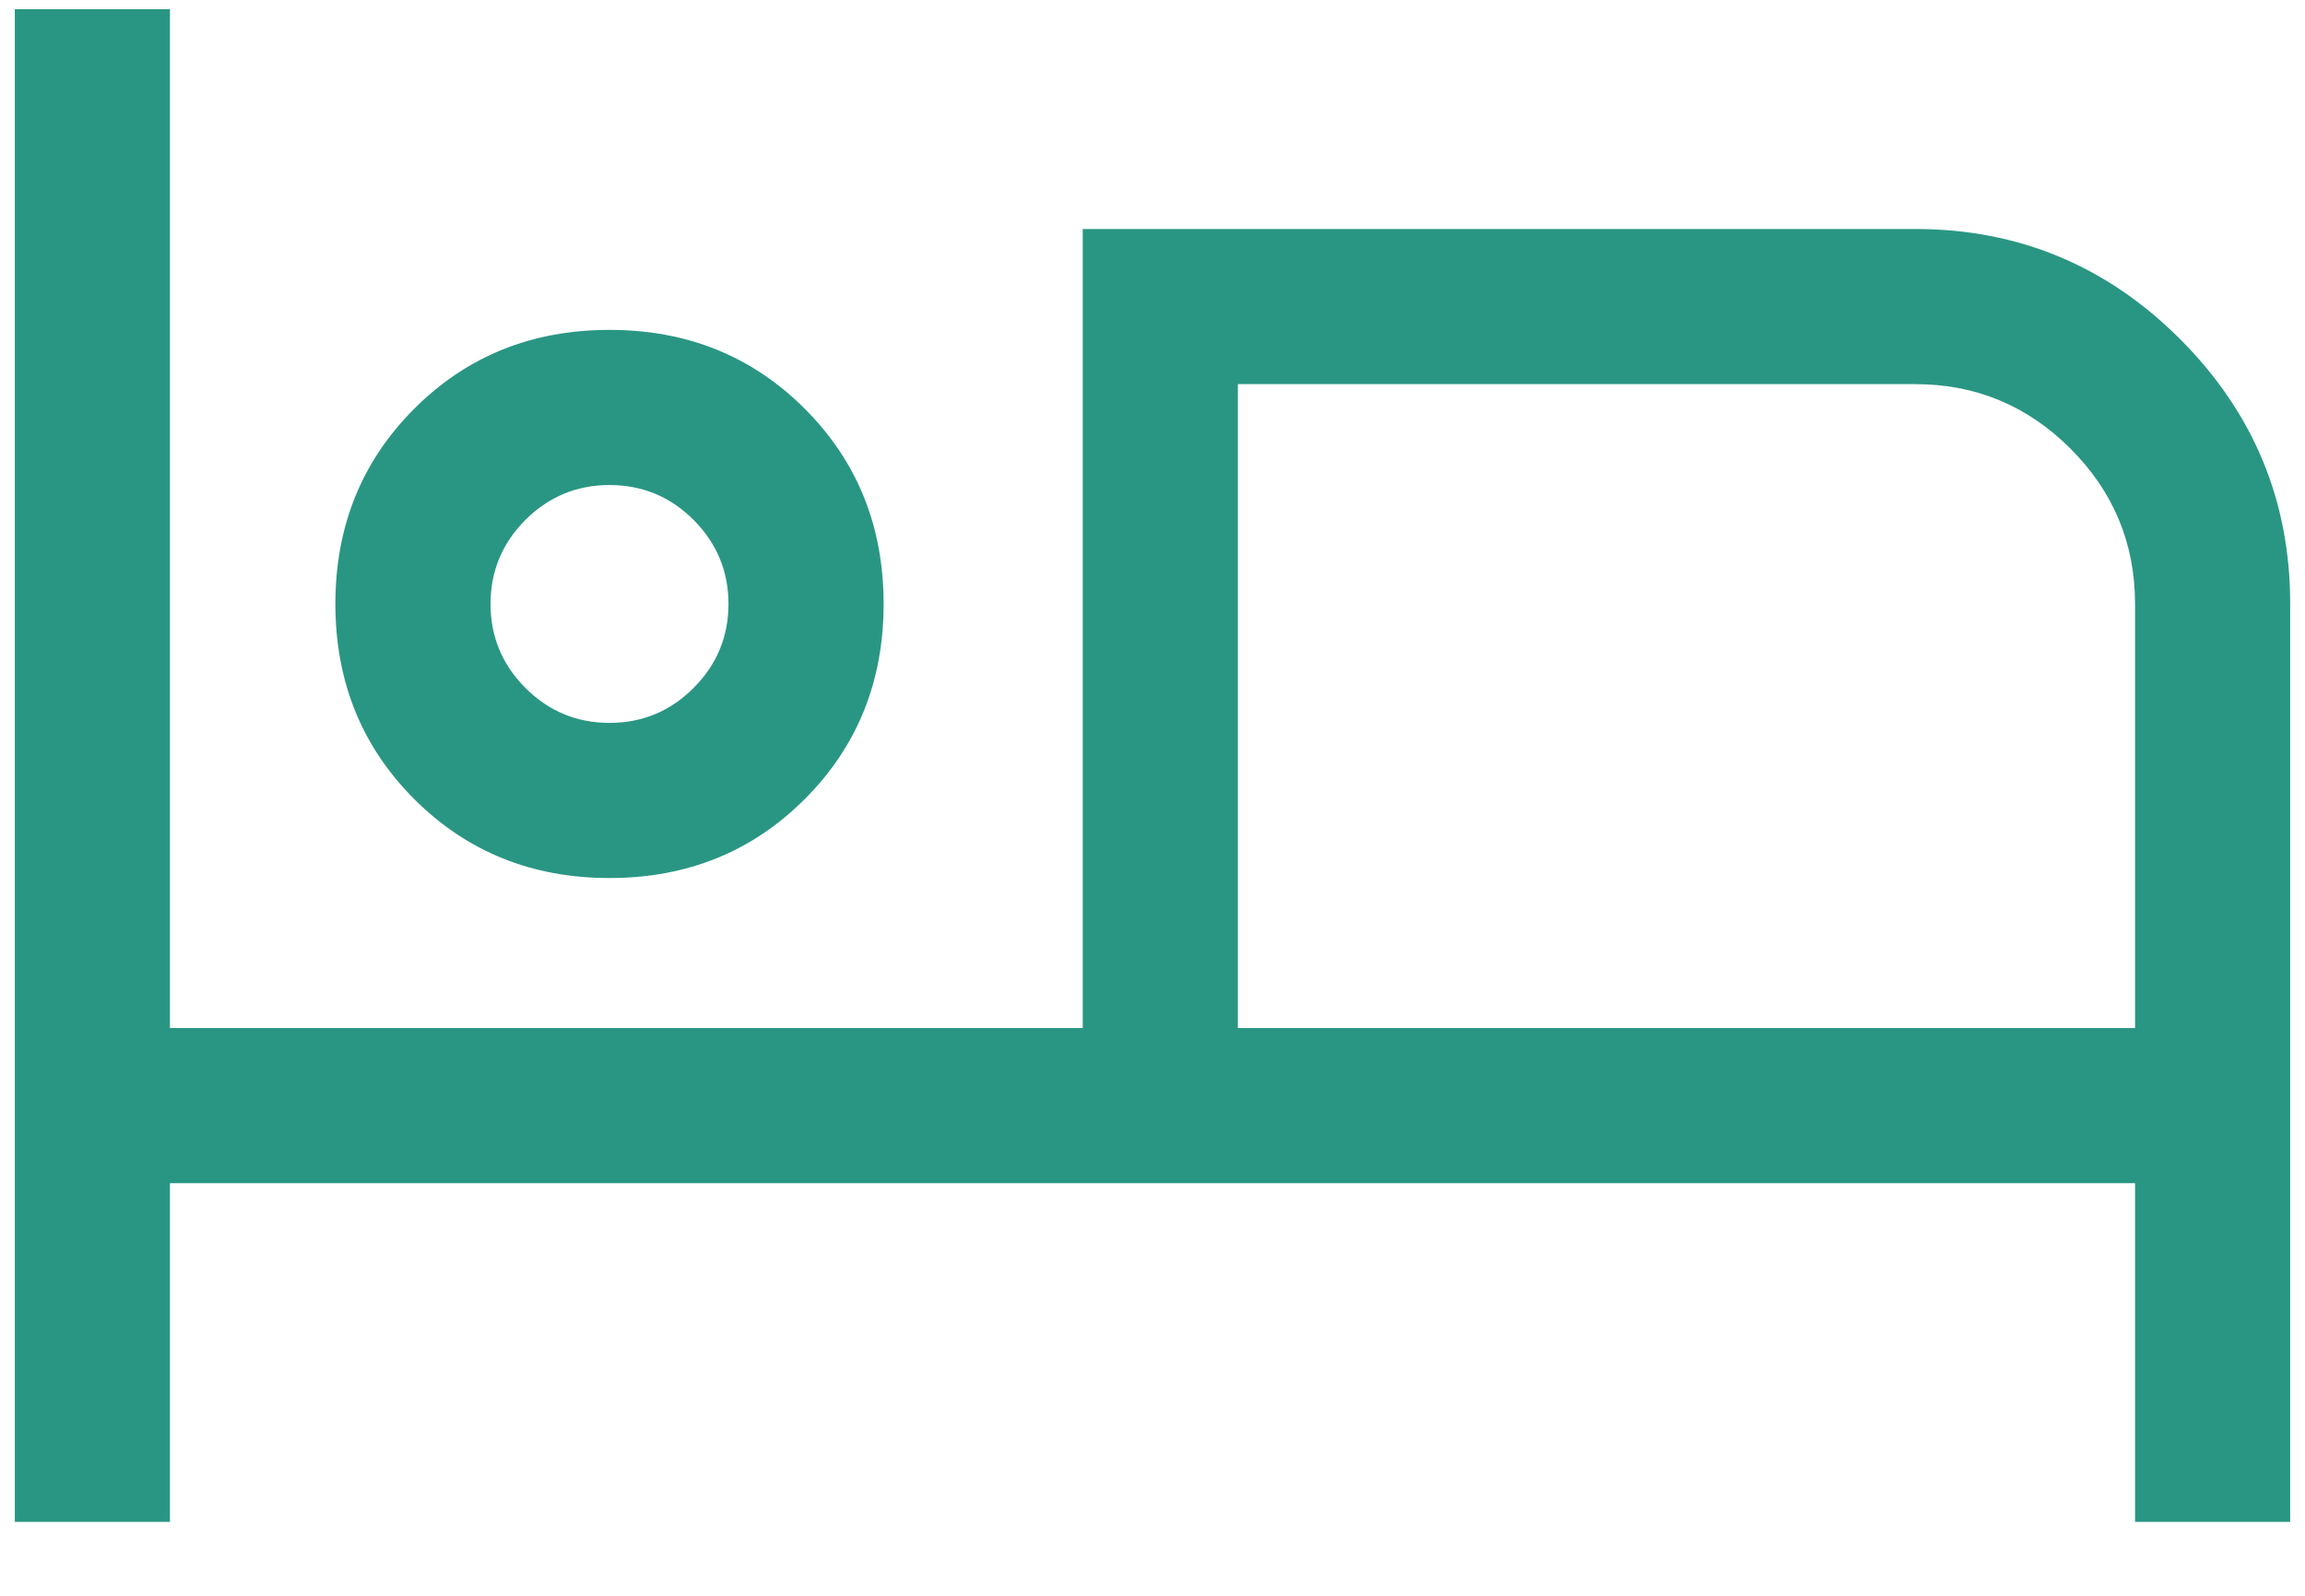 <?xml version="1.0" encoding="UTF-8"?> <svg xmlns="http://www.w3.org/2000/svg" width="26" height="18" viewBox="0 0 26 18" fill="none"><path d="M0.167 17.166V0.104H1.917V11.596H12.213V2.583H21.604C22.767 2.583 23.763 2.997 24.591 3.825C25.419 4.654 25.833 5.649 25.833 6.812V17.166H24.083V13.346H1.917V17.166H0.167ZM6.875 9.904C6 9.904 5.266 9.607 4.673 9.014C4.08 8.421 3.783 7.687 3.783 6.812C3.783 5.937 4.08 5.203 4.673 4.61C5.266 4.017 6 3.721 6.875 3.721C7.75 3.721 8.484 4.017 9.077 4.61C9.67 5.203 9.967 5.937 9.967 6.812C9.967 7.687 9.67 8.421 9.077 9.014C8.484 9.607 7.75 9.904 6.875 9.904ZM13.963 11.596H24.083V6.812C24.083 6.131 23.841 5.547 23.355 5.061C22.87 4.576 22.286 4.333 21.604 4.333H13.963V11.596ZM6.875 8.154C7.245 8.154 7.561 8.023 7.823 7.76C8.085 7.498 8.217 7.182 8.217 6.812C8.217 6.443 8.085 6.127 7.823 5.864C7.561 5.602 7.245 5.471 6.875 5.471C6.506 5.471 6.19 5.602 5.927 5.864C5.665 6.127 5.533 6.443 5.533 6.812C5.533 7.182 5.665 7.498 5.927 7.76C6.19 8.023 6.506 8.154 6.875 8.154Z" fill="#299683"></path></svg> 
